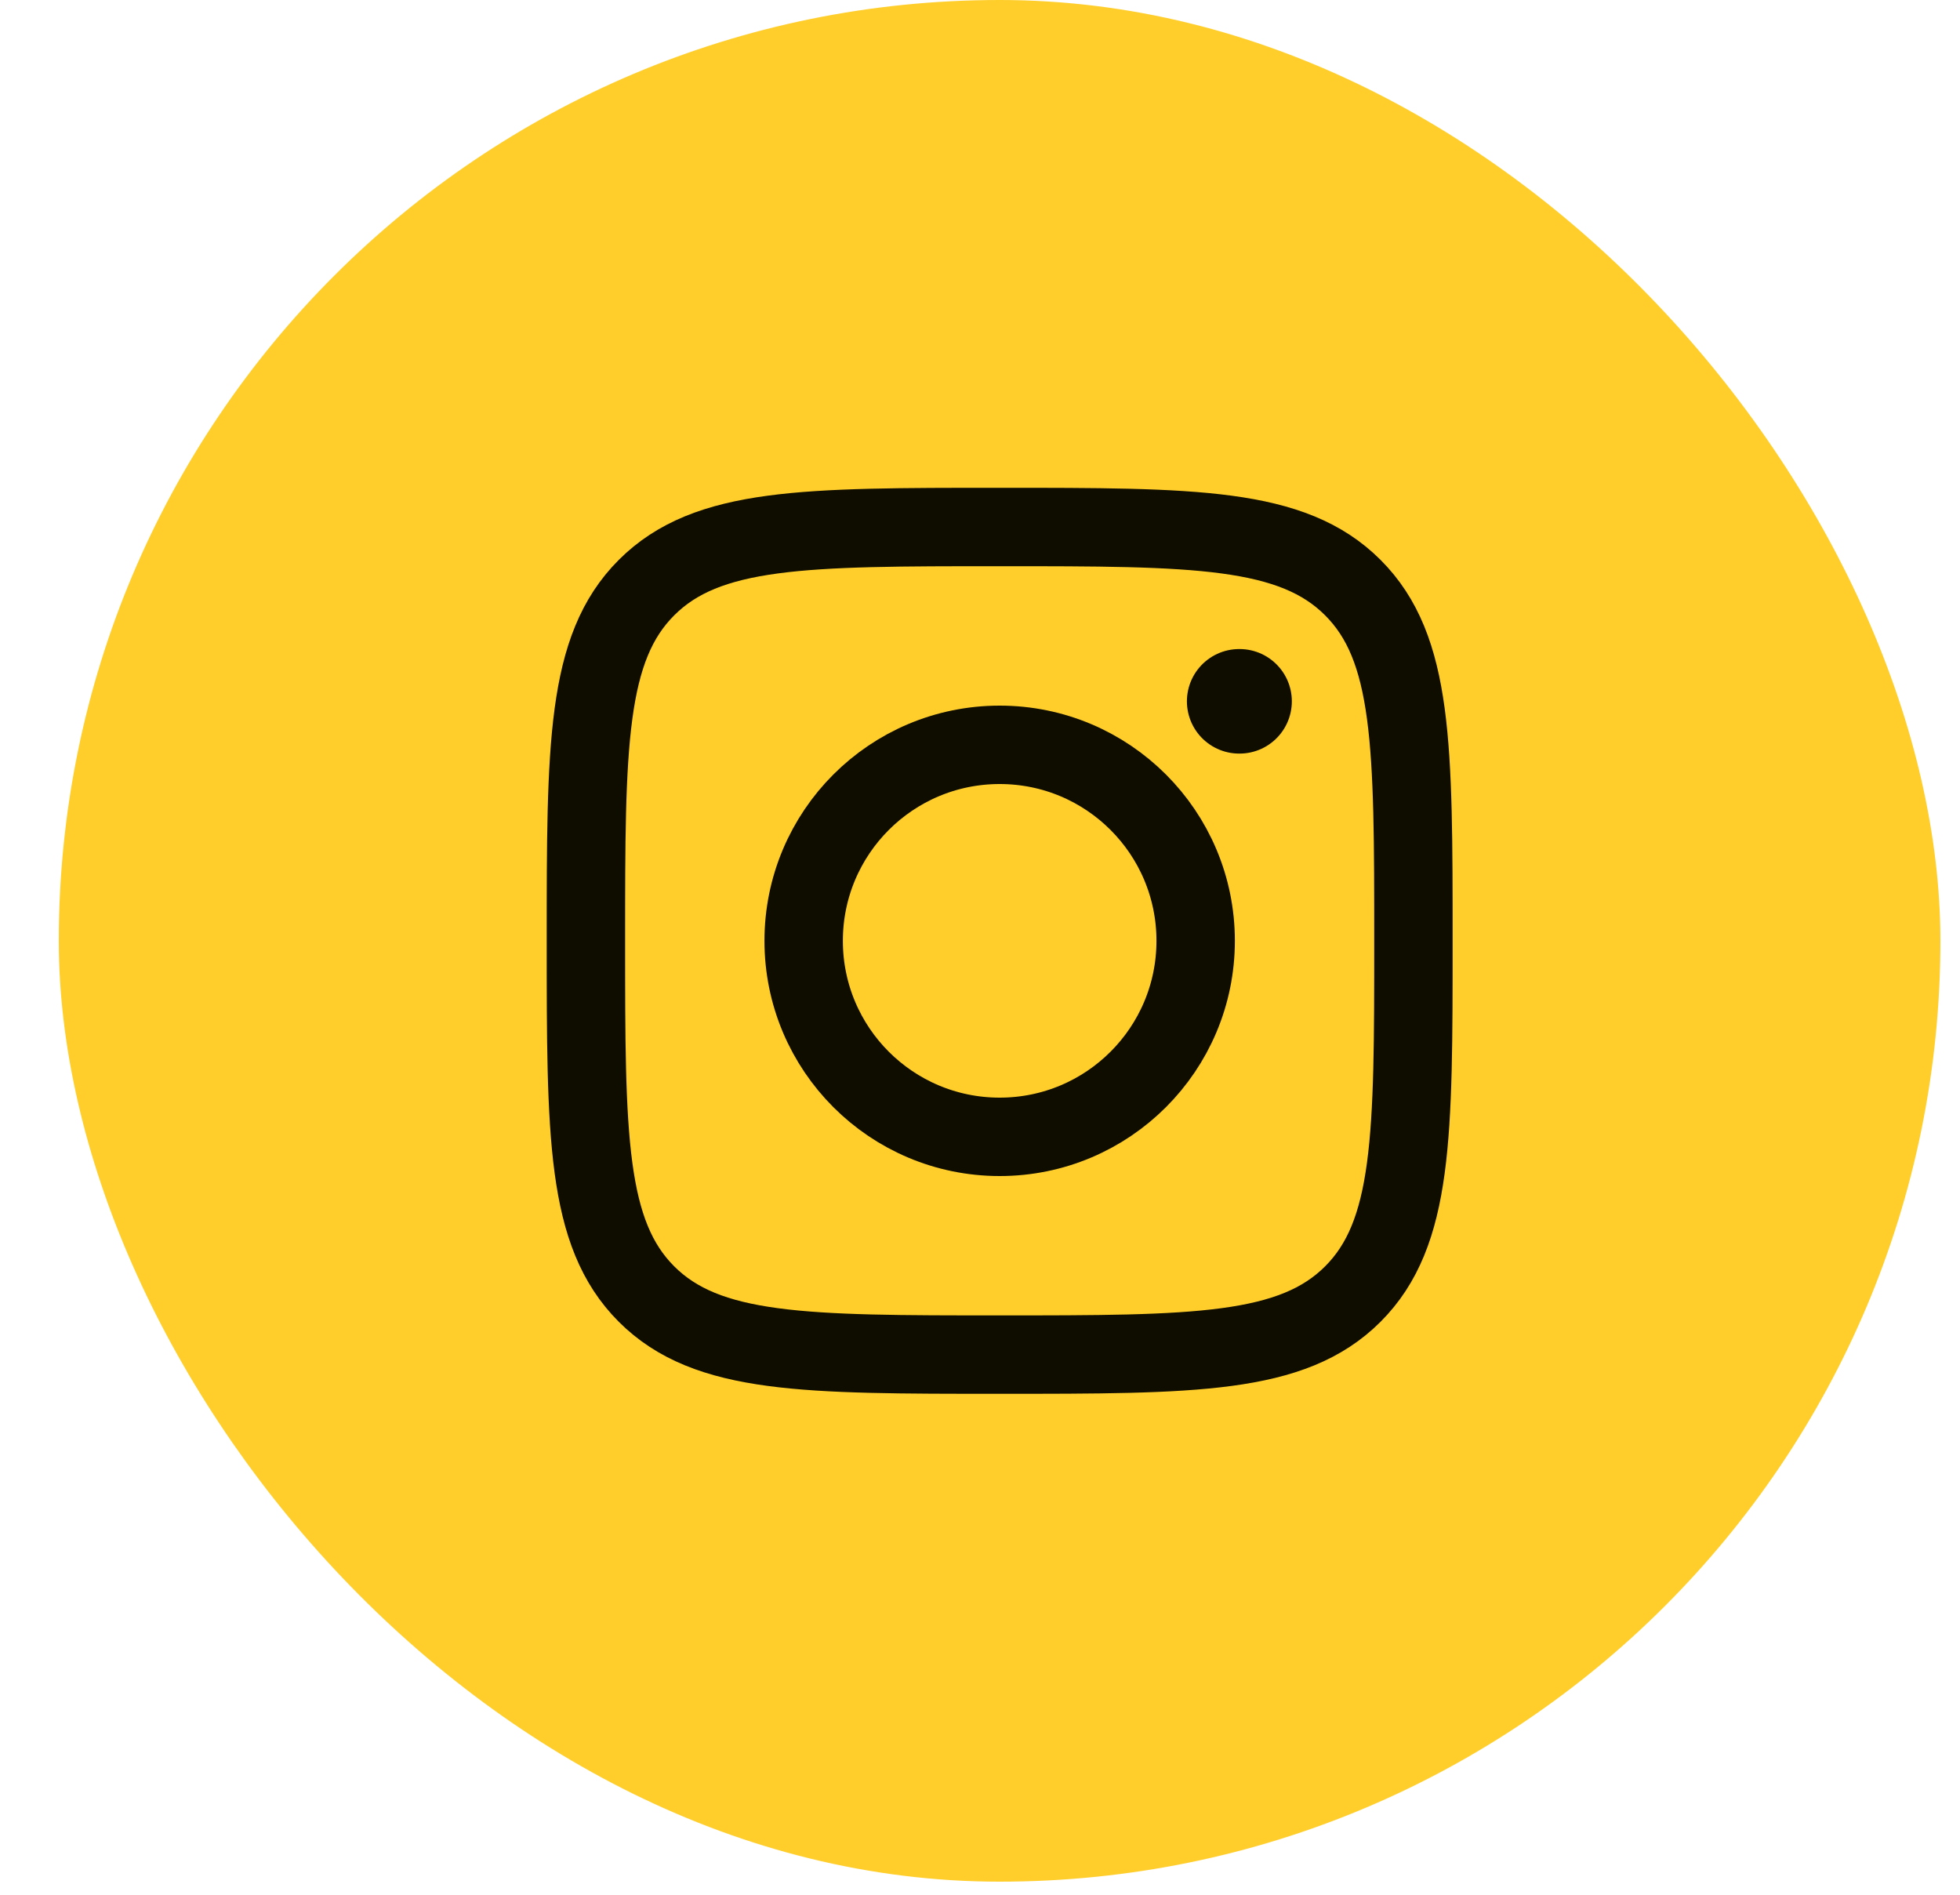 <svg width="30" height="29" viewBox="0 0 30 29" fill="none" xmlns="http://www.w3.org/2000/svg">
<rect x="0.9" width="28.8" height="28.8" rx="14.4" fill="#FFCE2B"/>
<path d="M8.968 14.4C8.968 11.414 8.968 9.921 9.895 8.994C10.823 8.066 12.316 8.066 15.301 8.066C18.287 8.066 19.779 8.066 20.707 8.994C21.634 9.921 21.634 11.414 21.634 14.4C21.634 17.385 21.634 18.878 20.707 19.806C19.779 20.733 18.287 20.733 15.301 20.733C12.316 20.733 10.823 20.733 9.895 19.806C8.968 18.878 8.968 17.385 8.968 14.4Z" stroke="#0F0C00" stroke-width="1.2" stroke-linejoin="round"/>
<path d="M18.301 14.4C18.301 16.057 16.958 17.4 15.301 17.4C13.644 17.4 12.301 16.057 12.301 14.4C12.301 12.743 13.644 11.4 15.301 11.4C16.958 11.4 18.301 12.743 18.301 14.4Z" stroke="#0F0C00" stroke-width="1.2"/>
<path d="M18.973 10.734H18.967" stroke="#0F0C00" stroke-width="1.6" stroke-linecap="round" stroke-linejoin="round"/>
</svg>
